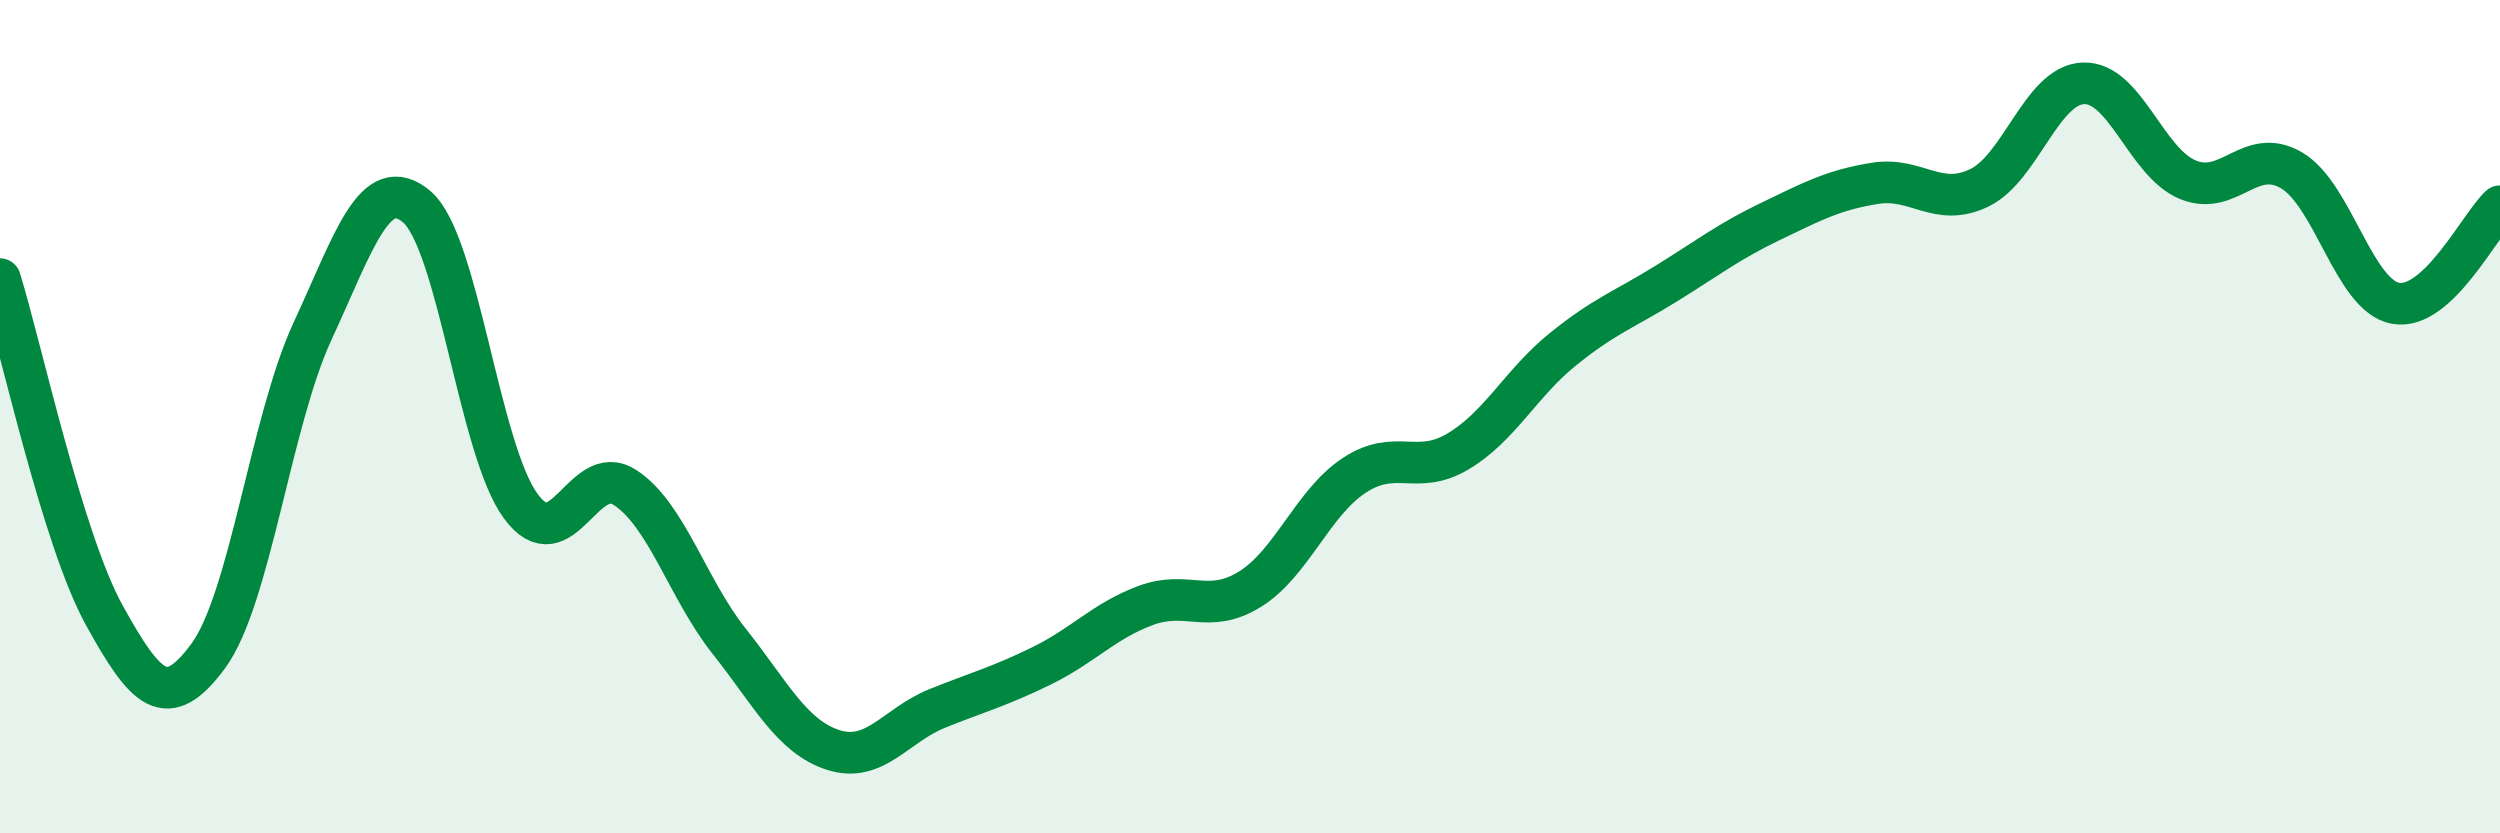 
    <svg width="60" height="20" viewBox="0 0 60 20" xmlns="http://www.w3.org/2000/svg">
      <path
        d="M 0,6.7 C 0.5,8.31 1.5,12.95 2.5,14.76 C 3.5,16.57 4,17.1 5,15.74 C 6,14.38 6.5,10.11 7.5,7.95 C 8.5,5.79 9,4.12 10,4.96 C 11,5.8 11.5,10.8 12.5,12.15 C 13.5,13.5 14,11.05 15,11.7 C 16,12.35 16.5,14.13 17.5,15.39 C 18.5,16.65 19,17.68 20,18 C 21,18.32 21.5,17.4 22.5,17 C 23.5,16.6 24,16.47 25,15.98 C 26,15.49 26.5,14.9 27.5,14.53 C 28.5,14.16 29,14.76 30,14.14 C 31,13.52 31.5,12.07 32.5,11.41 C 33.5,10.75 34,11.43 35,10.83 C 36,10.23 36.5,9.2 37.5,8.39 C 38.5,7.58 39,7.42 40,6.8 C 41,6.18 41.5,5.79 42.5,5.31 C 43.5,4.83 44,4.56 45,4.4 C 46,4.24 46.5,4.99 47.5,4.51 C 48.5,4.03 49,2.04 50,2 C 51,1.96 51.5,3.89 52.5,4.31 C 53.5,4.73 54,3.5 55,4.09 C 56,4.68 56.5,7.11 57.5,7.28 C 58.5,7.45 59.5,5.42 60,4.95L60 20L0 20Z"
        fill="#008740"
        opacity="0.1"
        stroke-linecap="round"
        stroke-linejoin="round"
      />
      <path
        d="M 0,6.7 C 0.5,8.31 1.5,12.95 2.5,14.76 C 3.5,16.57 4,17.1 5,15.74 C 6,14.38 6.5,10.11 7.5,7.95 C 8.5,5.79 9,4.12 10,4.96 C 11,5.8 11.5,10.8 12.5,12.15 C 13.5,13.5 14,11.05 15,11.7 C 16,12.35 16.5,14.13 17.5,15.39 C 18.5,16.65 19,17.68 20,18 C 21,18.32 21.5,17.4 22.5,17 C 23.5,16.6 24,16.47 25,15.98 C 26,15.49 26.5,14.9 27.5,14.53 C 28.5,14.16 29,14.76 30,14.14 C 31,13.52 31.5,12.07 32.5,11.41 C 33.5,10.75 34,11.43 35,10.83 C 36,10.23 36.5,9.2 37.5,8.39 C 38.5,7.58 39,7.42 40,6.8 C 41,6.18 41.5,5.79 42.5,5.31 C 43.5,4.83 44,4.56 45,4.4 C 46,4.24 46.5,4.99 47.5,4.51 C 48.5,4.03 49,2.04 50,2 C 51,1.96 51.5,3.89 52.5,4.31 C 53.5,4.73 54,3.5 55,4.09 C 56,4.68 56.5,7.11 57.5,7.28 C 58.5,7.45 59.5,5.42 60,4.95"
        stroke="#008740"
        stroke-width="1"
        fill="none"
        stroke-linecap="round"
        stroke-linejoin="round"
      />
    </svg>
  